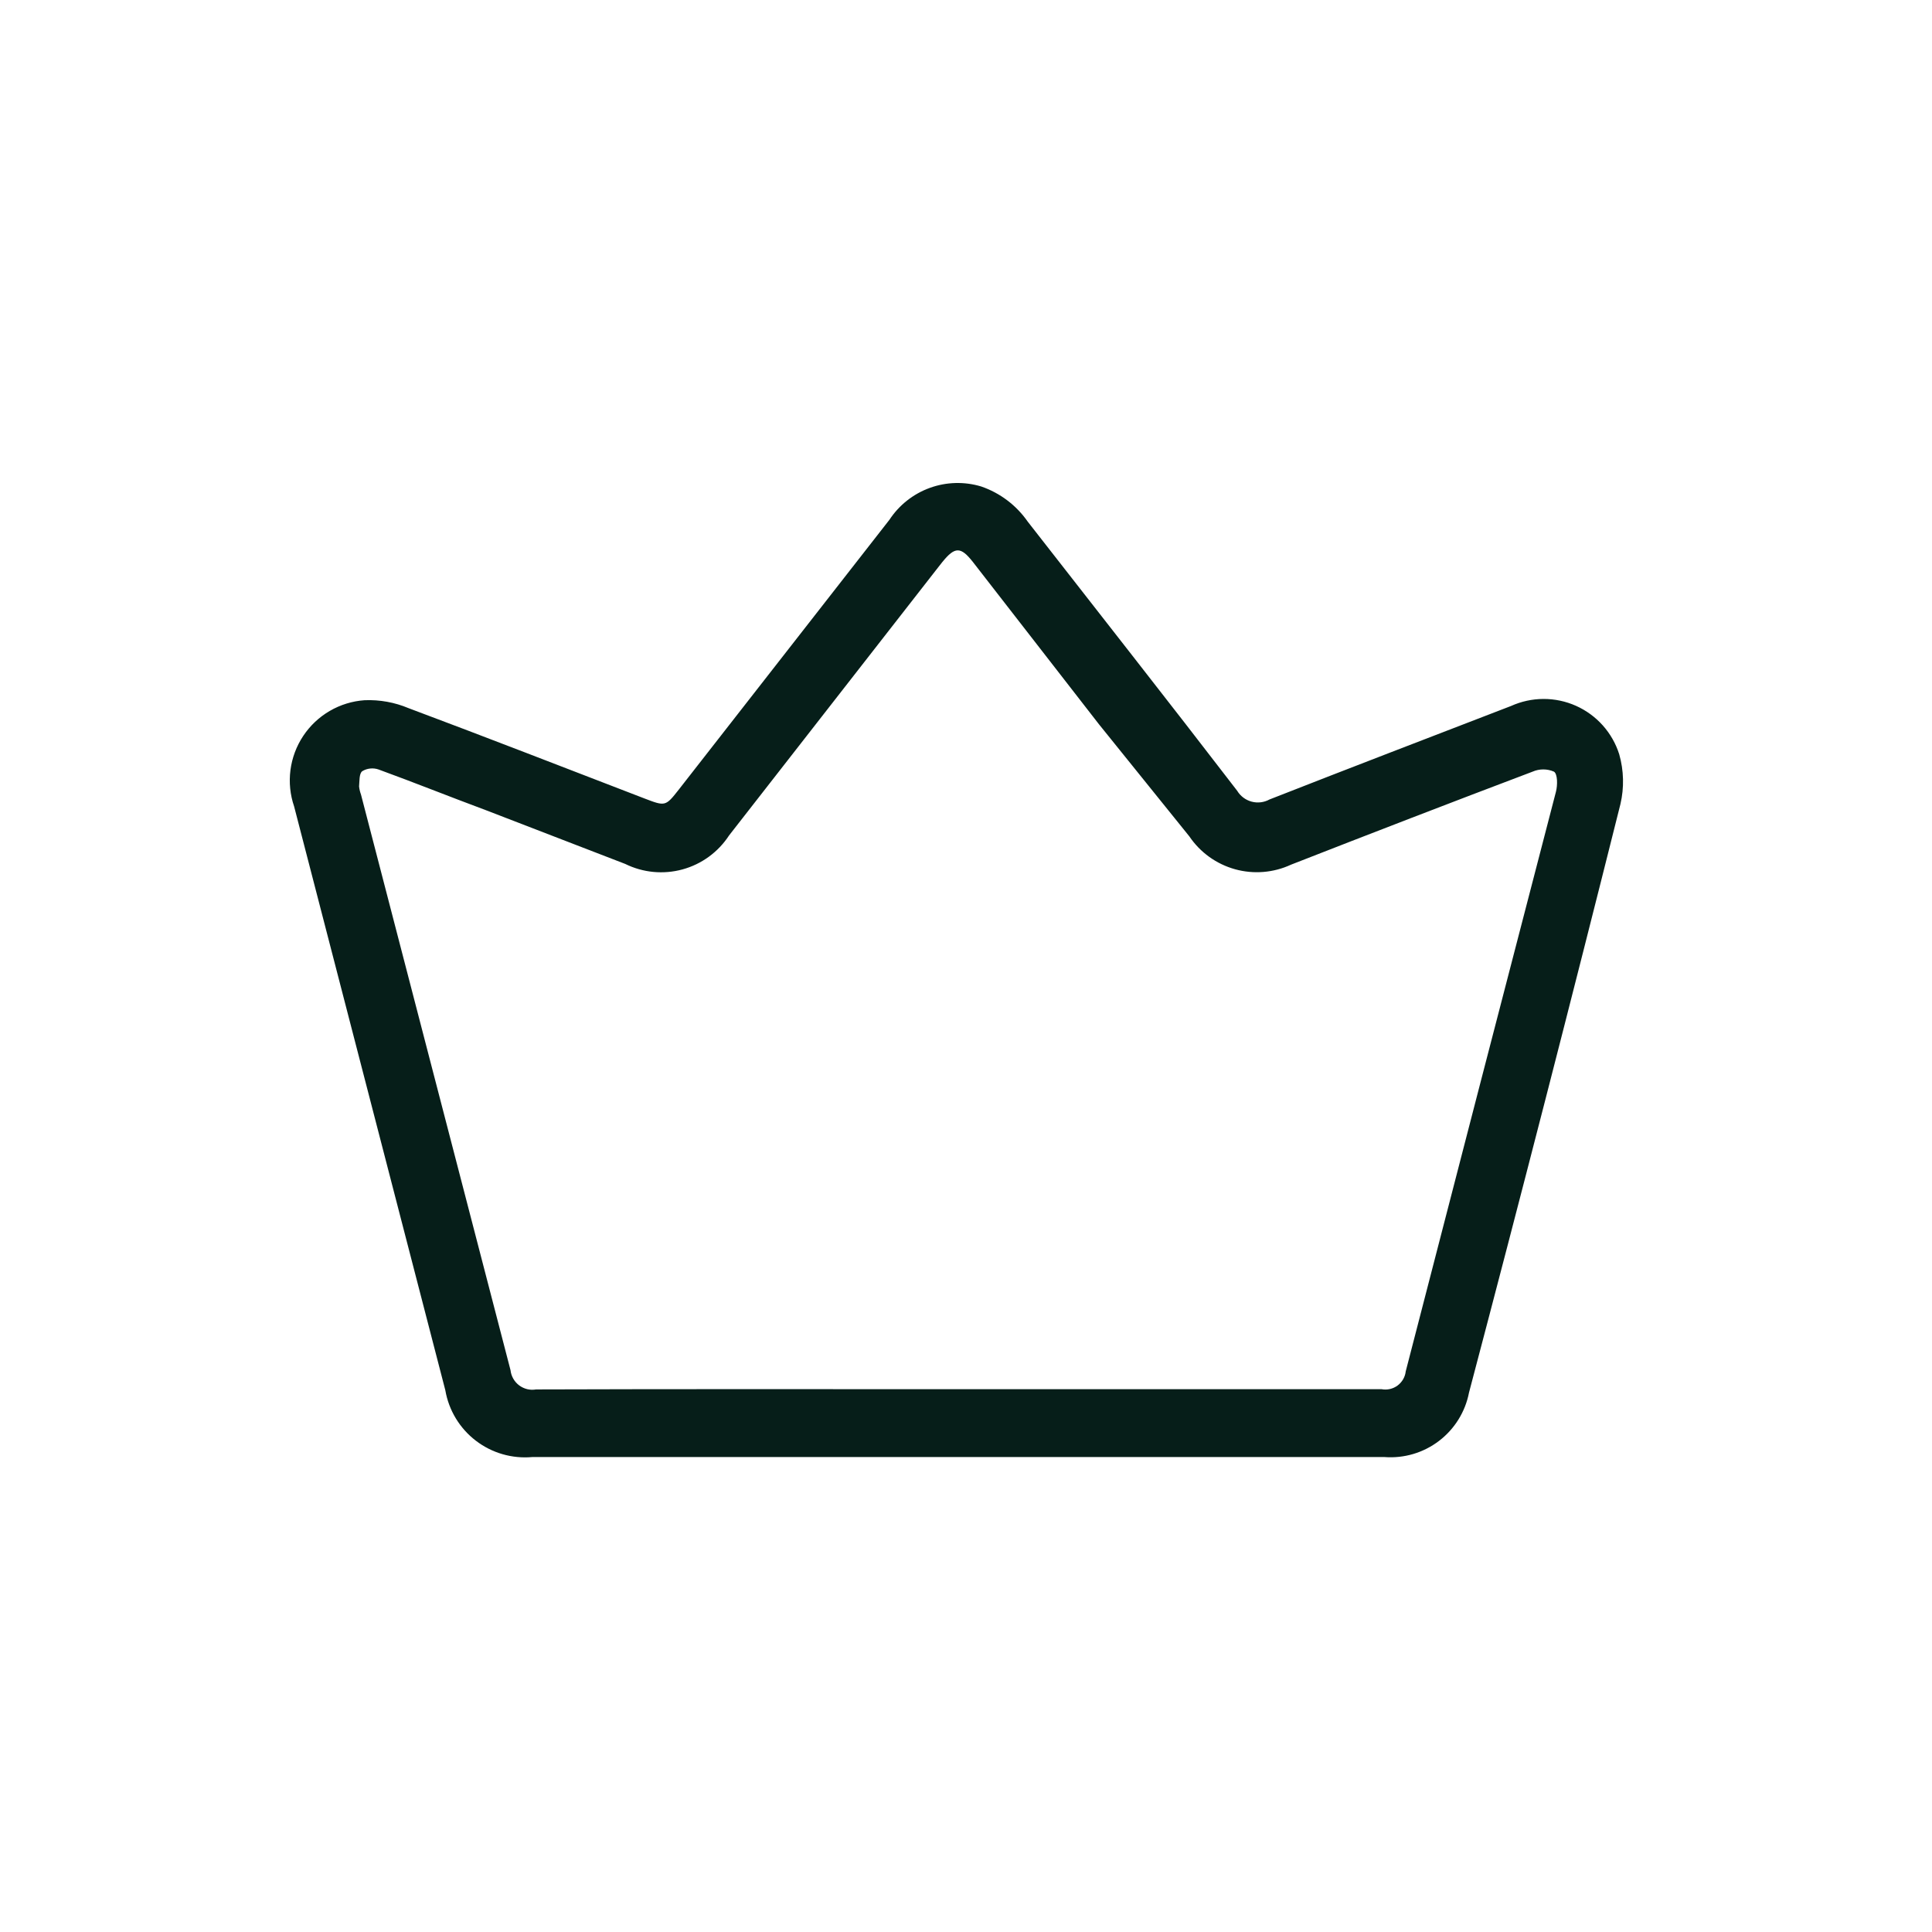 <svg width="84" height="84" viewBox="0 0 84 84" fill="none" xmlns="http://www.w3.org/2000/svg">
<path d="M41.61 63.35H23.141C22.261 63.429 21.383 63.174 20.683 62.635C19.982 62.096 19.51 61.313 19.361 60.442C17.17 51.979 14.979 43.52 12.788 35.063C12.614 34.556 12.56 34.016 12.628 33.485C12.697 32.953 12.886 32.445 13.183 31.998C13.479 31.552 13.874 31.179 14.337 30.91C14.8 30.64 15.319 30.481 15.854 30.444C16.509 30.418 17.161 30.536 17.765 30.79C21.188 32.071 24.611 33.404 28.023 34.717C28.926 35.063 28.937 35.063 29.514 34.328L38.67 22.6C39.09 21.961 39.706 21.474 40.425 21.213C41.144 20.952 41.928 20.93 42.66 21.151C43.482 21.433 44.192 21.971 44.687 22.684C47.721 26.579 50.766 30.444 53.79 34.381C53.931 34.614 54.155 34.783 54.418 34.854C54.68 34.924 54.959 34.89 55.197 34.759C58.704 33.383 62.211 32.039 65.697 30.695C66.141 30.495 66.622 30.39 67.109 30.389C67.595 30.388 68.077 30.49 68.521 30.688C68.966 30.887 69.363 31.177 69.687 31.54C70.011 31.904 70.255 32.331 70.401 32.795C70.602 33.5 70.62 34.245 70.454 34.959C68.312 43.505 66.117 52.035 63.87 60.547C63.708 61.383 63.244 62.131 62.566 62.648C61.889 63.165 61.045 63.415 60.195 63.35H41.61ZM41.61 60.4C47.763 60.4 53.916 60.4 60.069 60.4C60.19 60.422 60.314 60.42 60.433 60.392C60.553 60.365 60.665 60.313 60.764 60.24C60.862 60.167 60.944 60.075 61.006 59.968C61.067 59.862 61.106 59.745 61.119 59.623C63.289 51.223 65.466 42.823 67.65 34.423C67.724 34.139 67.724 33.657 67.566 33.551C67.419 33.486 67.26 33.453 67.099 33.453C66.938 33.453 66.779 33.486 66.632 33.551C63.104 34.885 59.597 36.239 56.132 37.594C55.369 37.948 54.506 38.018 53.696 37.793C52.886 37.568 52.182 37.062 51.711 36.365L47.784 31.494L42.303 24.438C41.768 23.755 41.516 23.765 40.97 24.438L40.707 24.773L31.698 36.324C31.227 37.046 30.508 37.572 29.676 37.8C28.844 38.028 27.957 37.944 27.183 37.562L21.114 35.221C19.56 34.644 18.017 34.024 16.463 33.457C16.346 33.416 16.221 33.401 16.098 33.414C15.974 33.426 15.855 33.466 15.749 33.531C15.612 33.636 15.633 33.961 15.612 34.192C15.625 34.314 15.654 34.434 15.696 34.549C17.859 42.886 20.026 51.227 22.196 59.571C22.21 59.7 22.25 59.826 22.315 59.94C22.379 60.054 22.466 60.153 22.57 60.232C22.675 60.31 22.794 60.367 22.921 60.398C23.048 60.428 23.18 60.433 23.309 60.41C29.441 60.389 35.489 60.4 41.579 60.4H41.61Z" fill="#061E19"/>
</svg>
